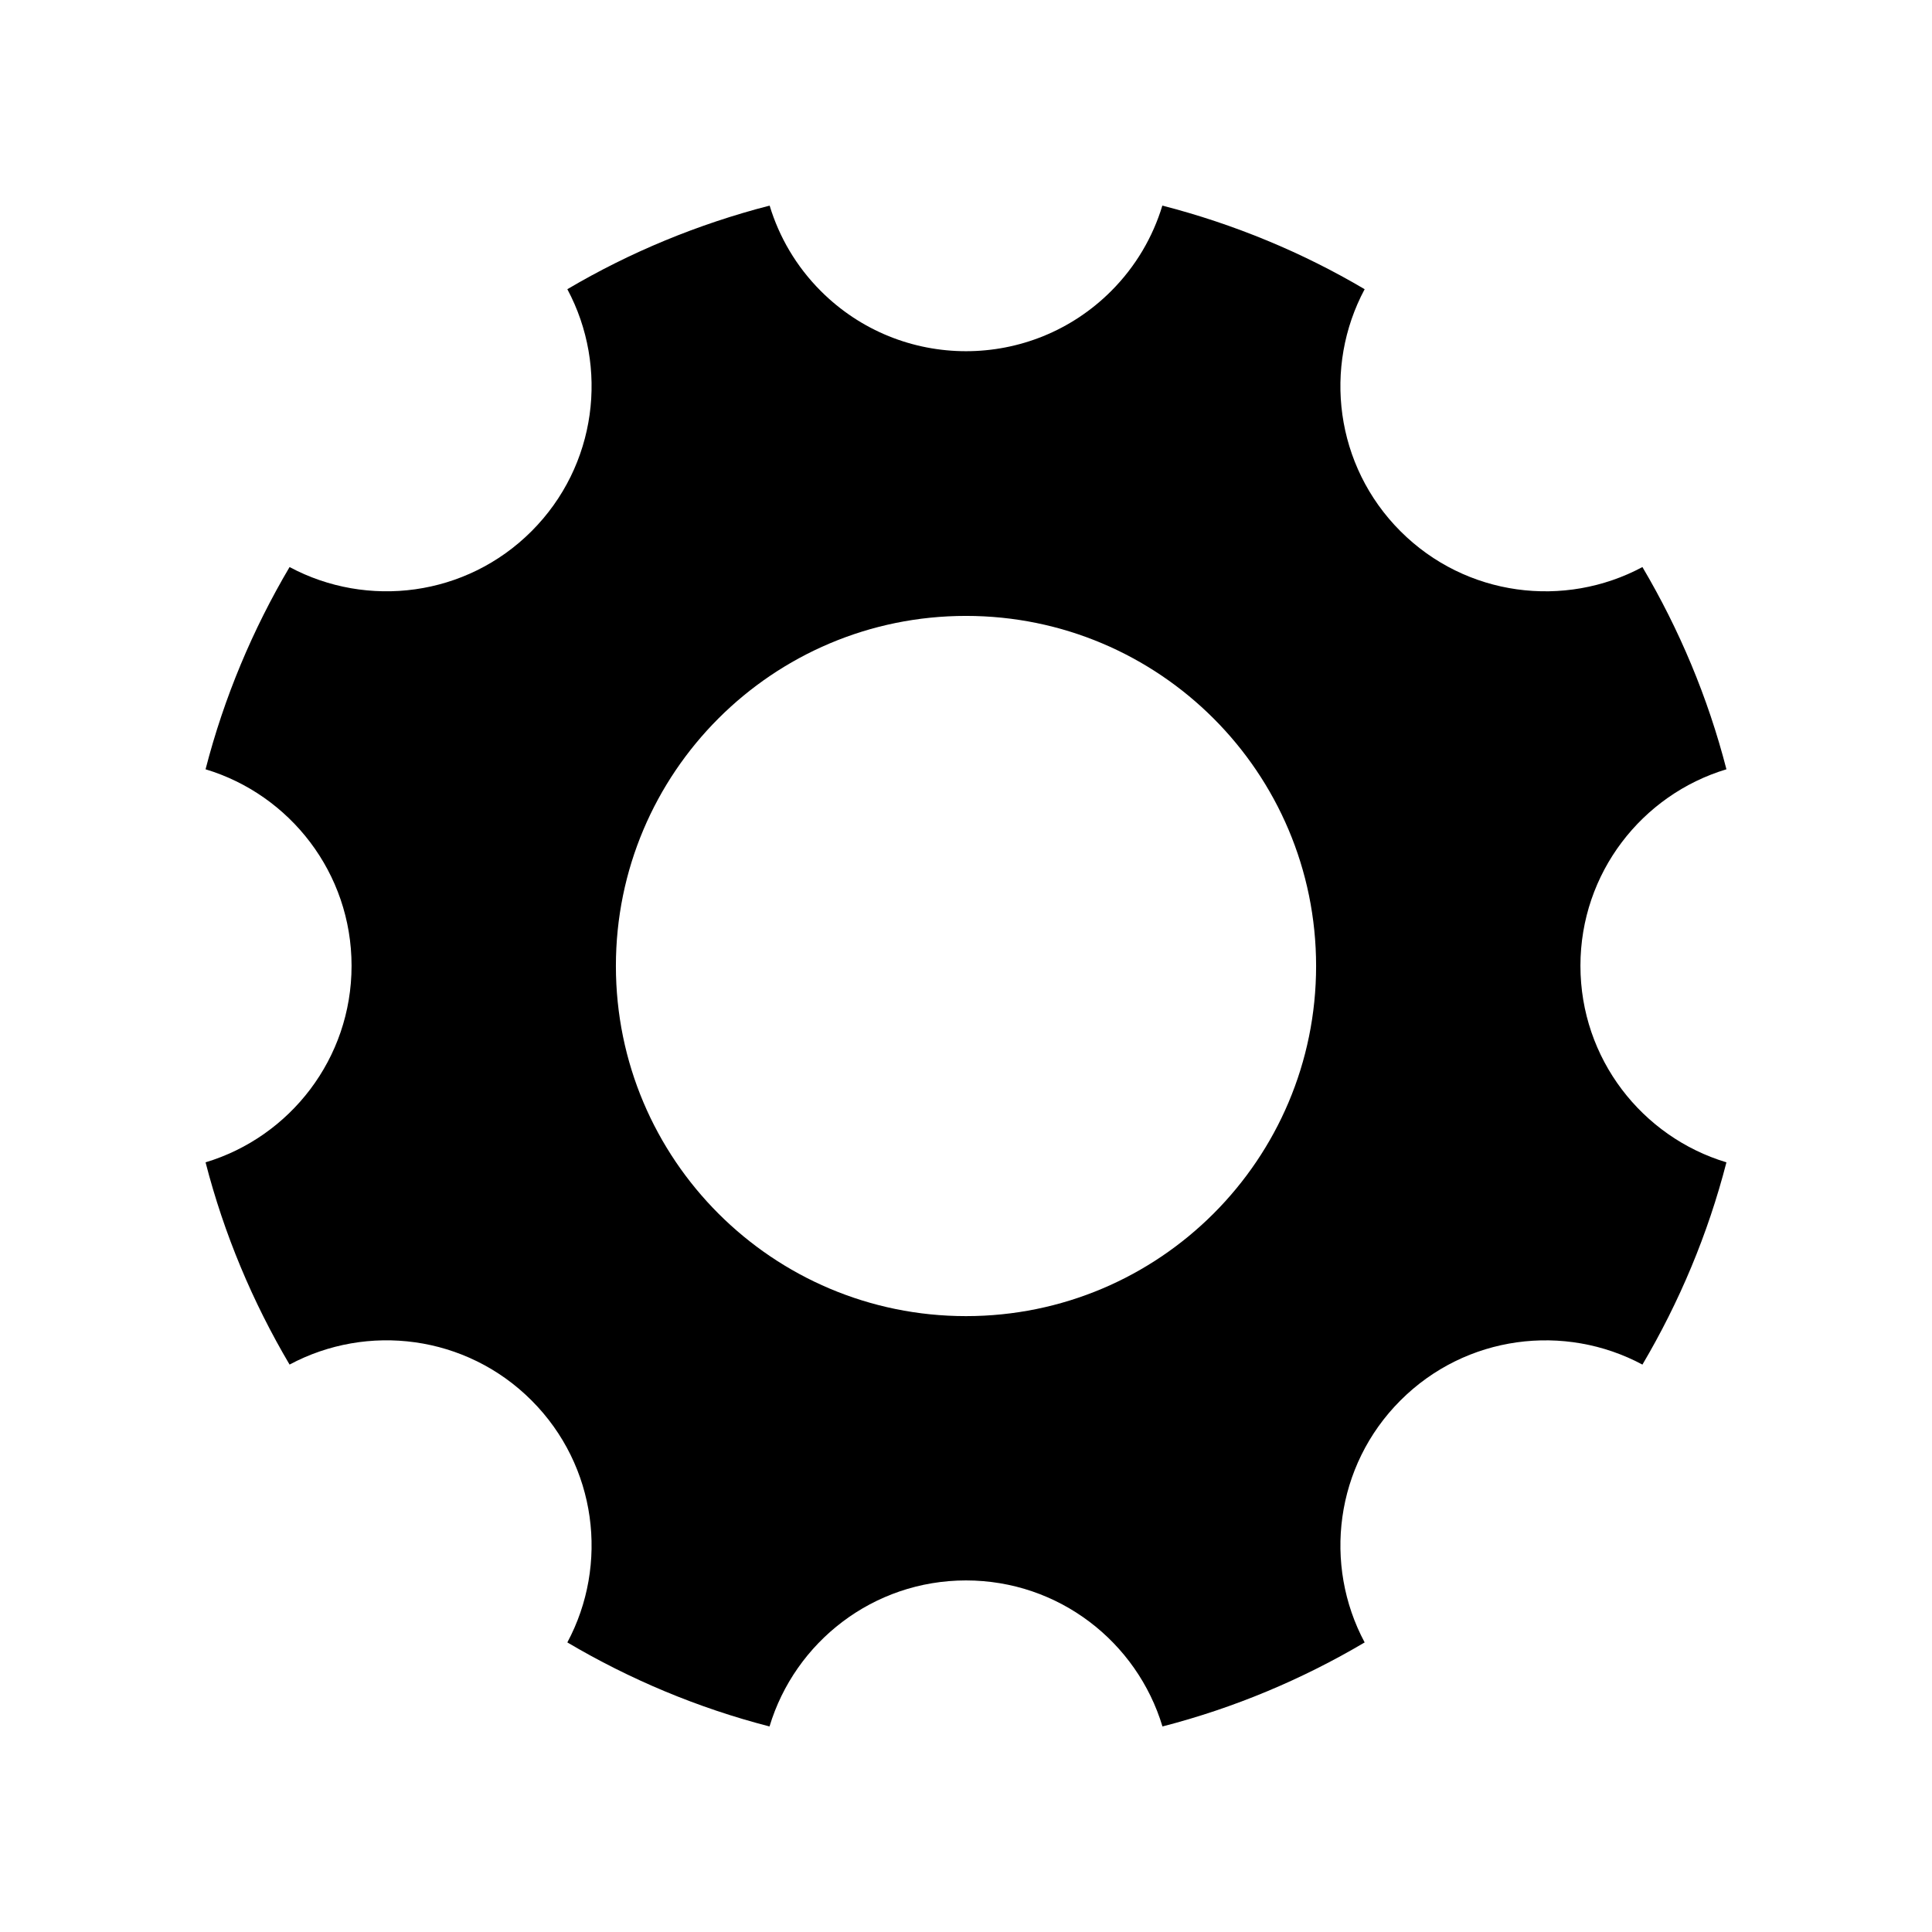 <?xml version="1.0" encoding="UTF-8"?>
<!-- Uploaded to: SVG Repo, www.svgrepo.com, Generator: SVG Repo Mixer Tools -->
<svg fill="#000000" width="800px" height="800px" version="1.1" viewBox="144 144 512 512" xmlns="http://www.w3.org/2000/svg">
 <path d="m562.83 399.95c0-24.586 16.309-45.34 38.691-52.082-4.91-19.066-12.492-37.055-22.262-53.594-20.582 11.027-46.758 7.875-64.121-9.496-17.363-17.367-20.516-43.551-9.492-64.137-16.531-9.77-34.559-17.238-53.609-22.16-2.512 8.289-7.027 16.105-13.578 22.656-21.242 21.246-55.68 21.246-76.922 0-6.555-6.555-11.07-14.367-13.578-22.656-19.051 4.922-37.078 12.395-53.609 22.16 11.023 20.59 7.871 46.77-9.492 64.137-17.363 17.367-43.539 20.52-64.121 9.496-9.77 16.539-17.352 34.523-22.262 53.594 22.379 6.742 38.691 27.5 38.691 52.082 0 24.582-16.309 45.34-38.691 52.082 4.91 19.066 12.492 37.055 22.262 53.594 20.582-11.027 46.758-7.871 64.121 9.496 17.363 17.367 20.516 43.551 9.492 64.137 16.535 9.773 34.516 17.355 53.578 22.27 6.742-22.387 27.492-38.699 52.07-38.699 24.574 0 45.324 16.312 52.066 38.699 19.062-4.914 37.043-12.496 53.582-22.266-11.023-20.59-7.871-46.77 9.492-64.137 17.363-17.367 43.539-20.52 64.121-9.496 9.766-16.543 17.348-34.527 22.262-53.598-22.383-6.742-38.691-27.5-38.691-52.082zm-162.83 92.836c-51.242 0-92.781-41.539-92.781-92.781-0.004-51.242 41.539-92.785 92.781-92.785s92.781 41.543 92.781 92.785-41.539 92.781-92.781 92.781z"/>
</svg>